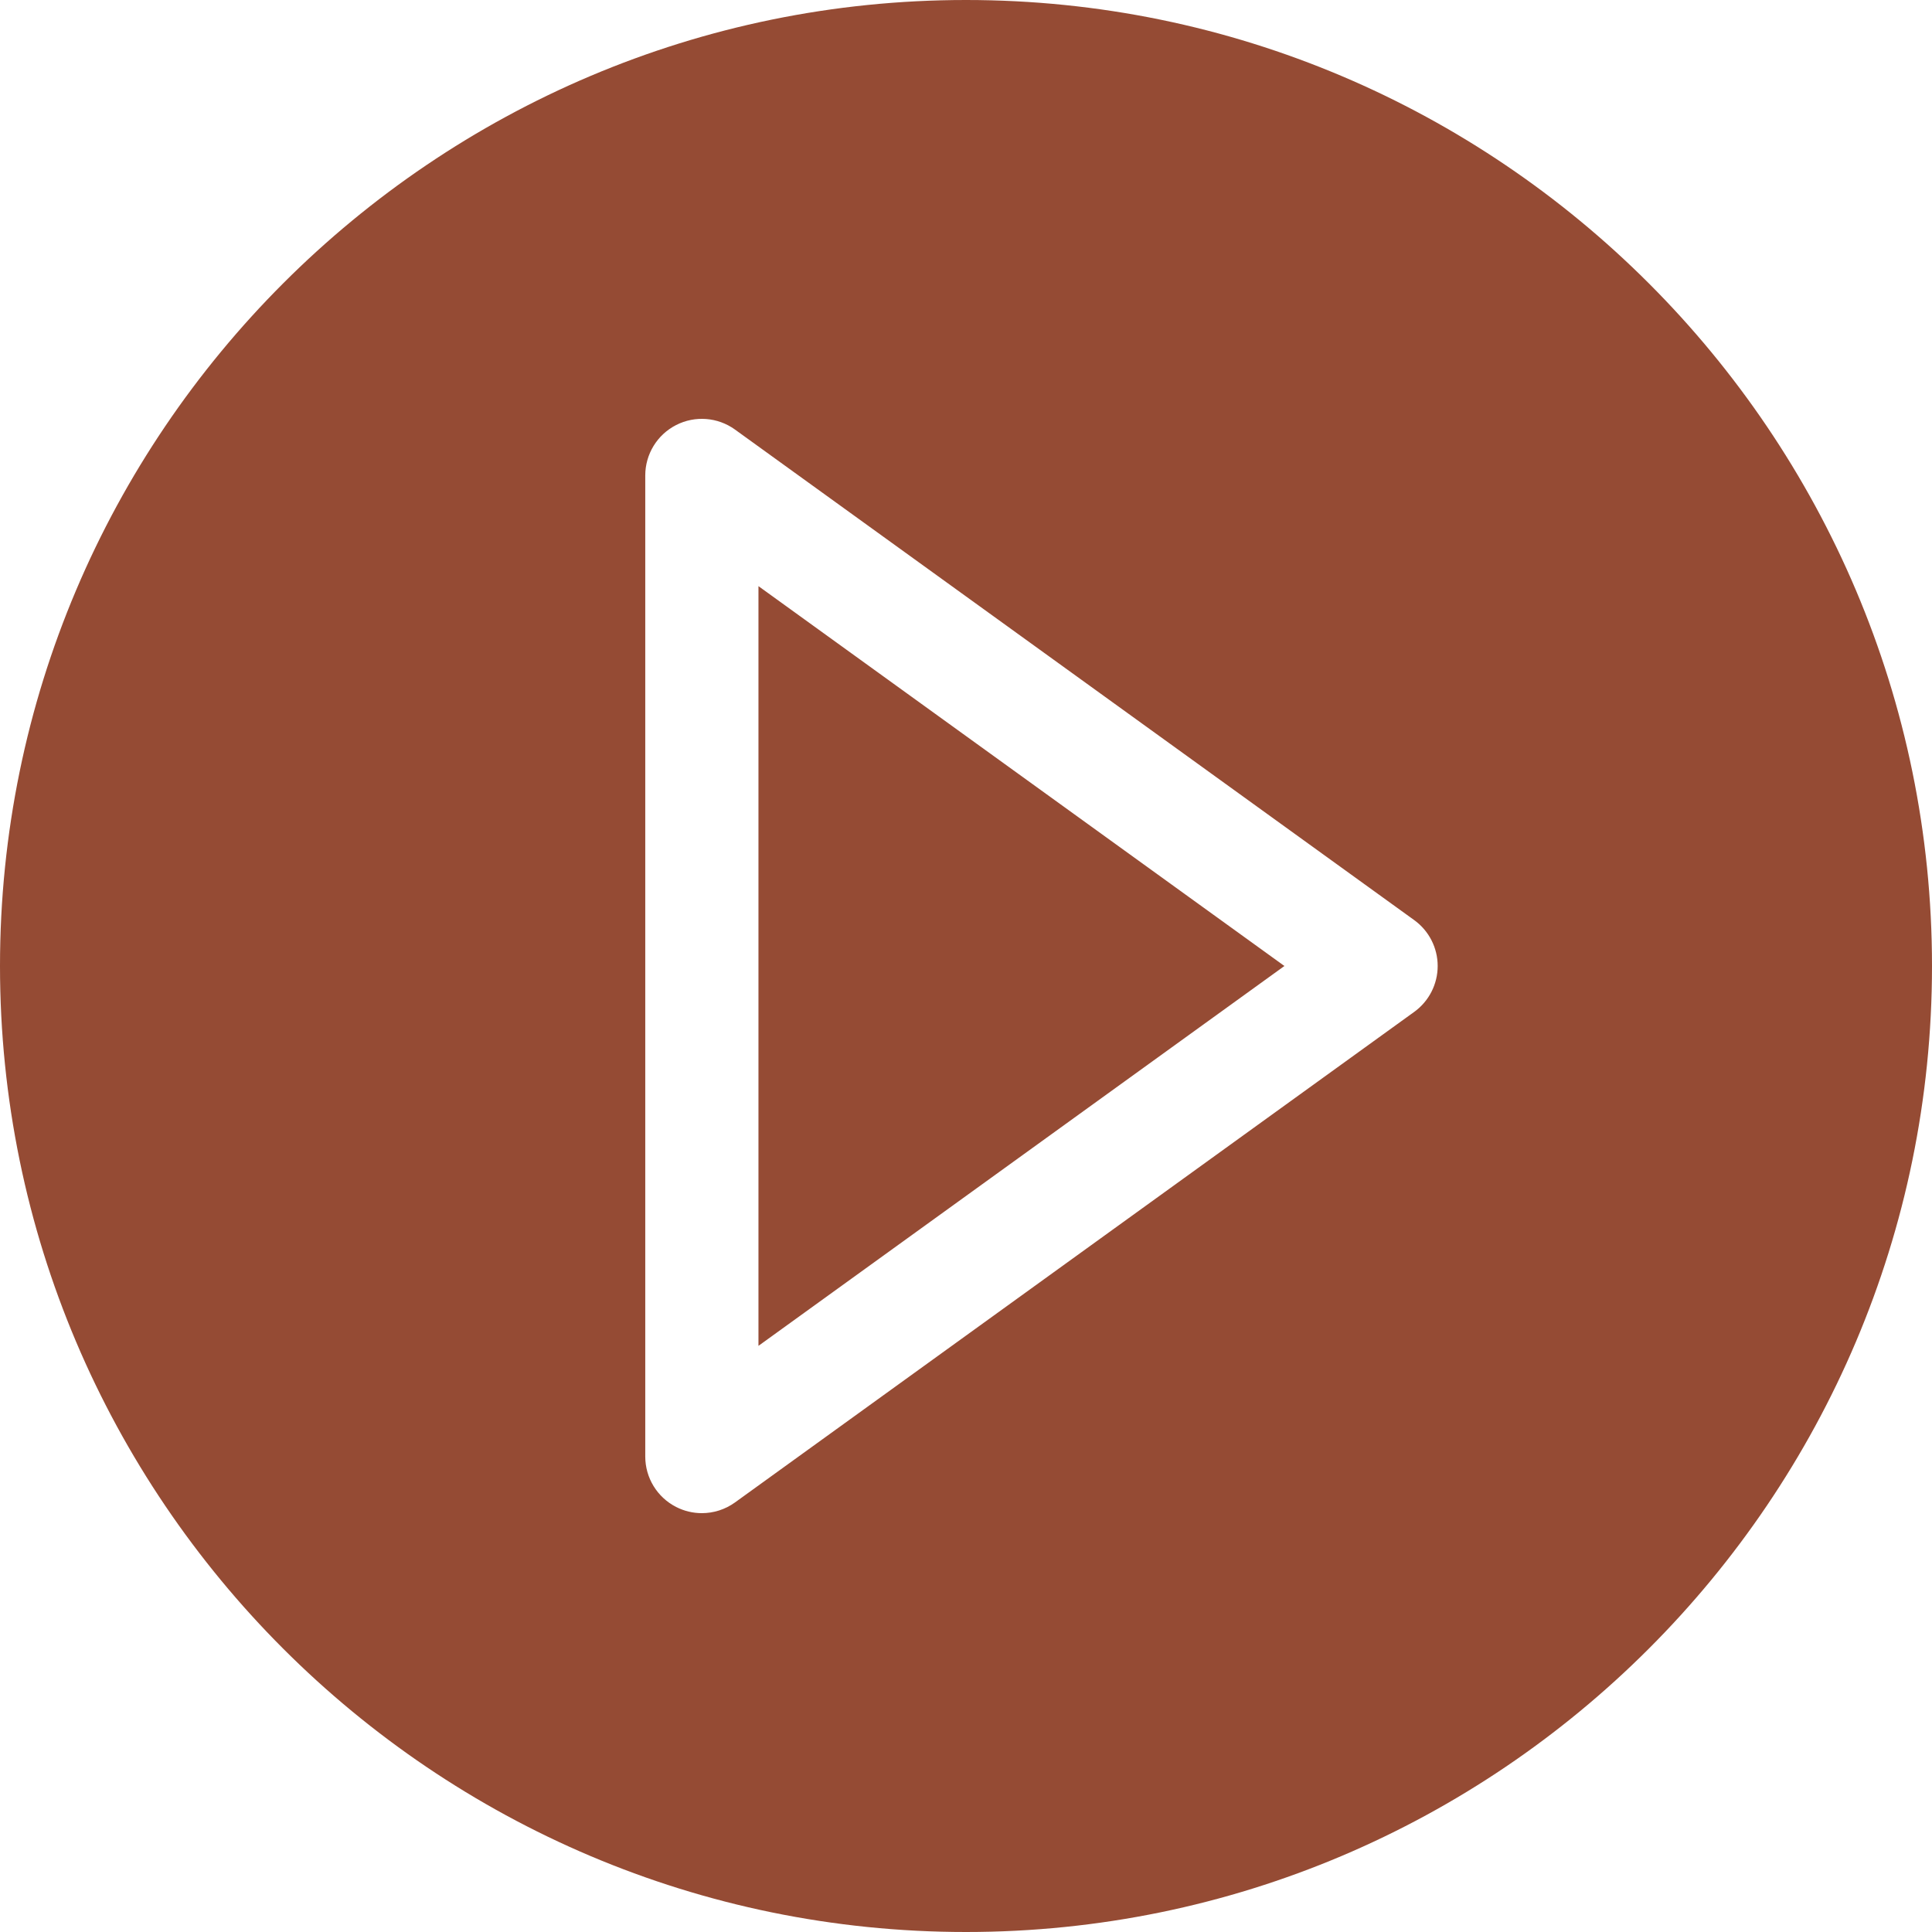 <svg id="Capa_1" enable-background="new 0 0 512 512" height="512" viewBox="0 0 512 512" width="512" xmlns="http://www.w3.org/2000/svg" fill="#954b34"><g><path d="m201 356.664 139.381-100.664-139.381-100.664z"/><path d="m256 0c-141.159 0-256 114.841-256 256s114.841 256 256 256 256-114.841 256-256-114.841-256-256-256zm118.782 268.161-180 130c-2.605 1.881-5.687 2.84-8.784 2.84-2.333 0-4.673-.543-6.827-1.645-5.015-2.565-8.171-7.723-8.171-13.356v-260c0-5.633 3.156-10.791 8.171-13.355s11.044-2.103 15.611 1.195l180 130c3.905 2.82 6.218 7.344 6.218 12.16s-2.313 9.341-6.218 12.161z"/></g></svg>